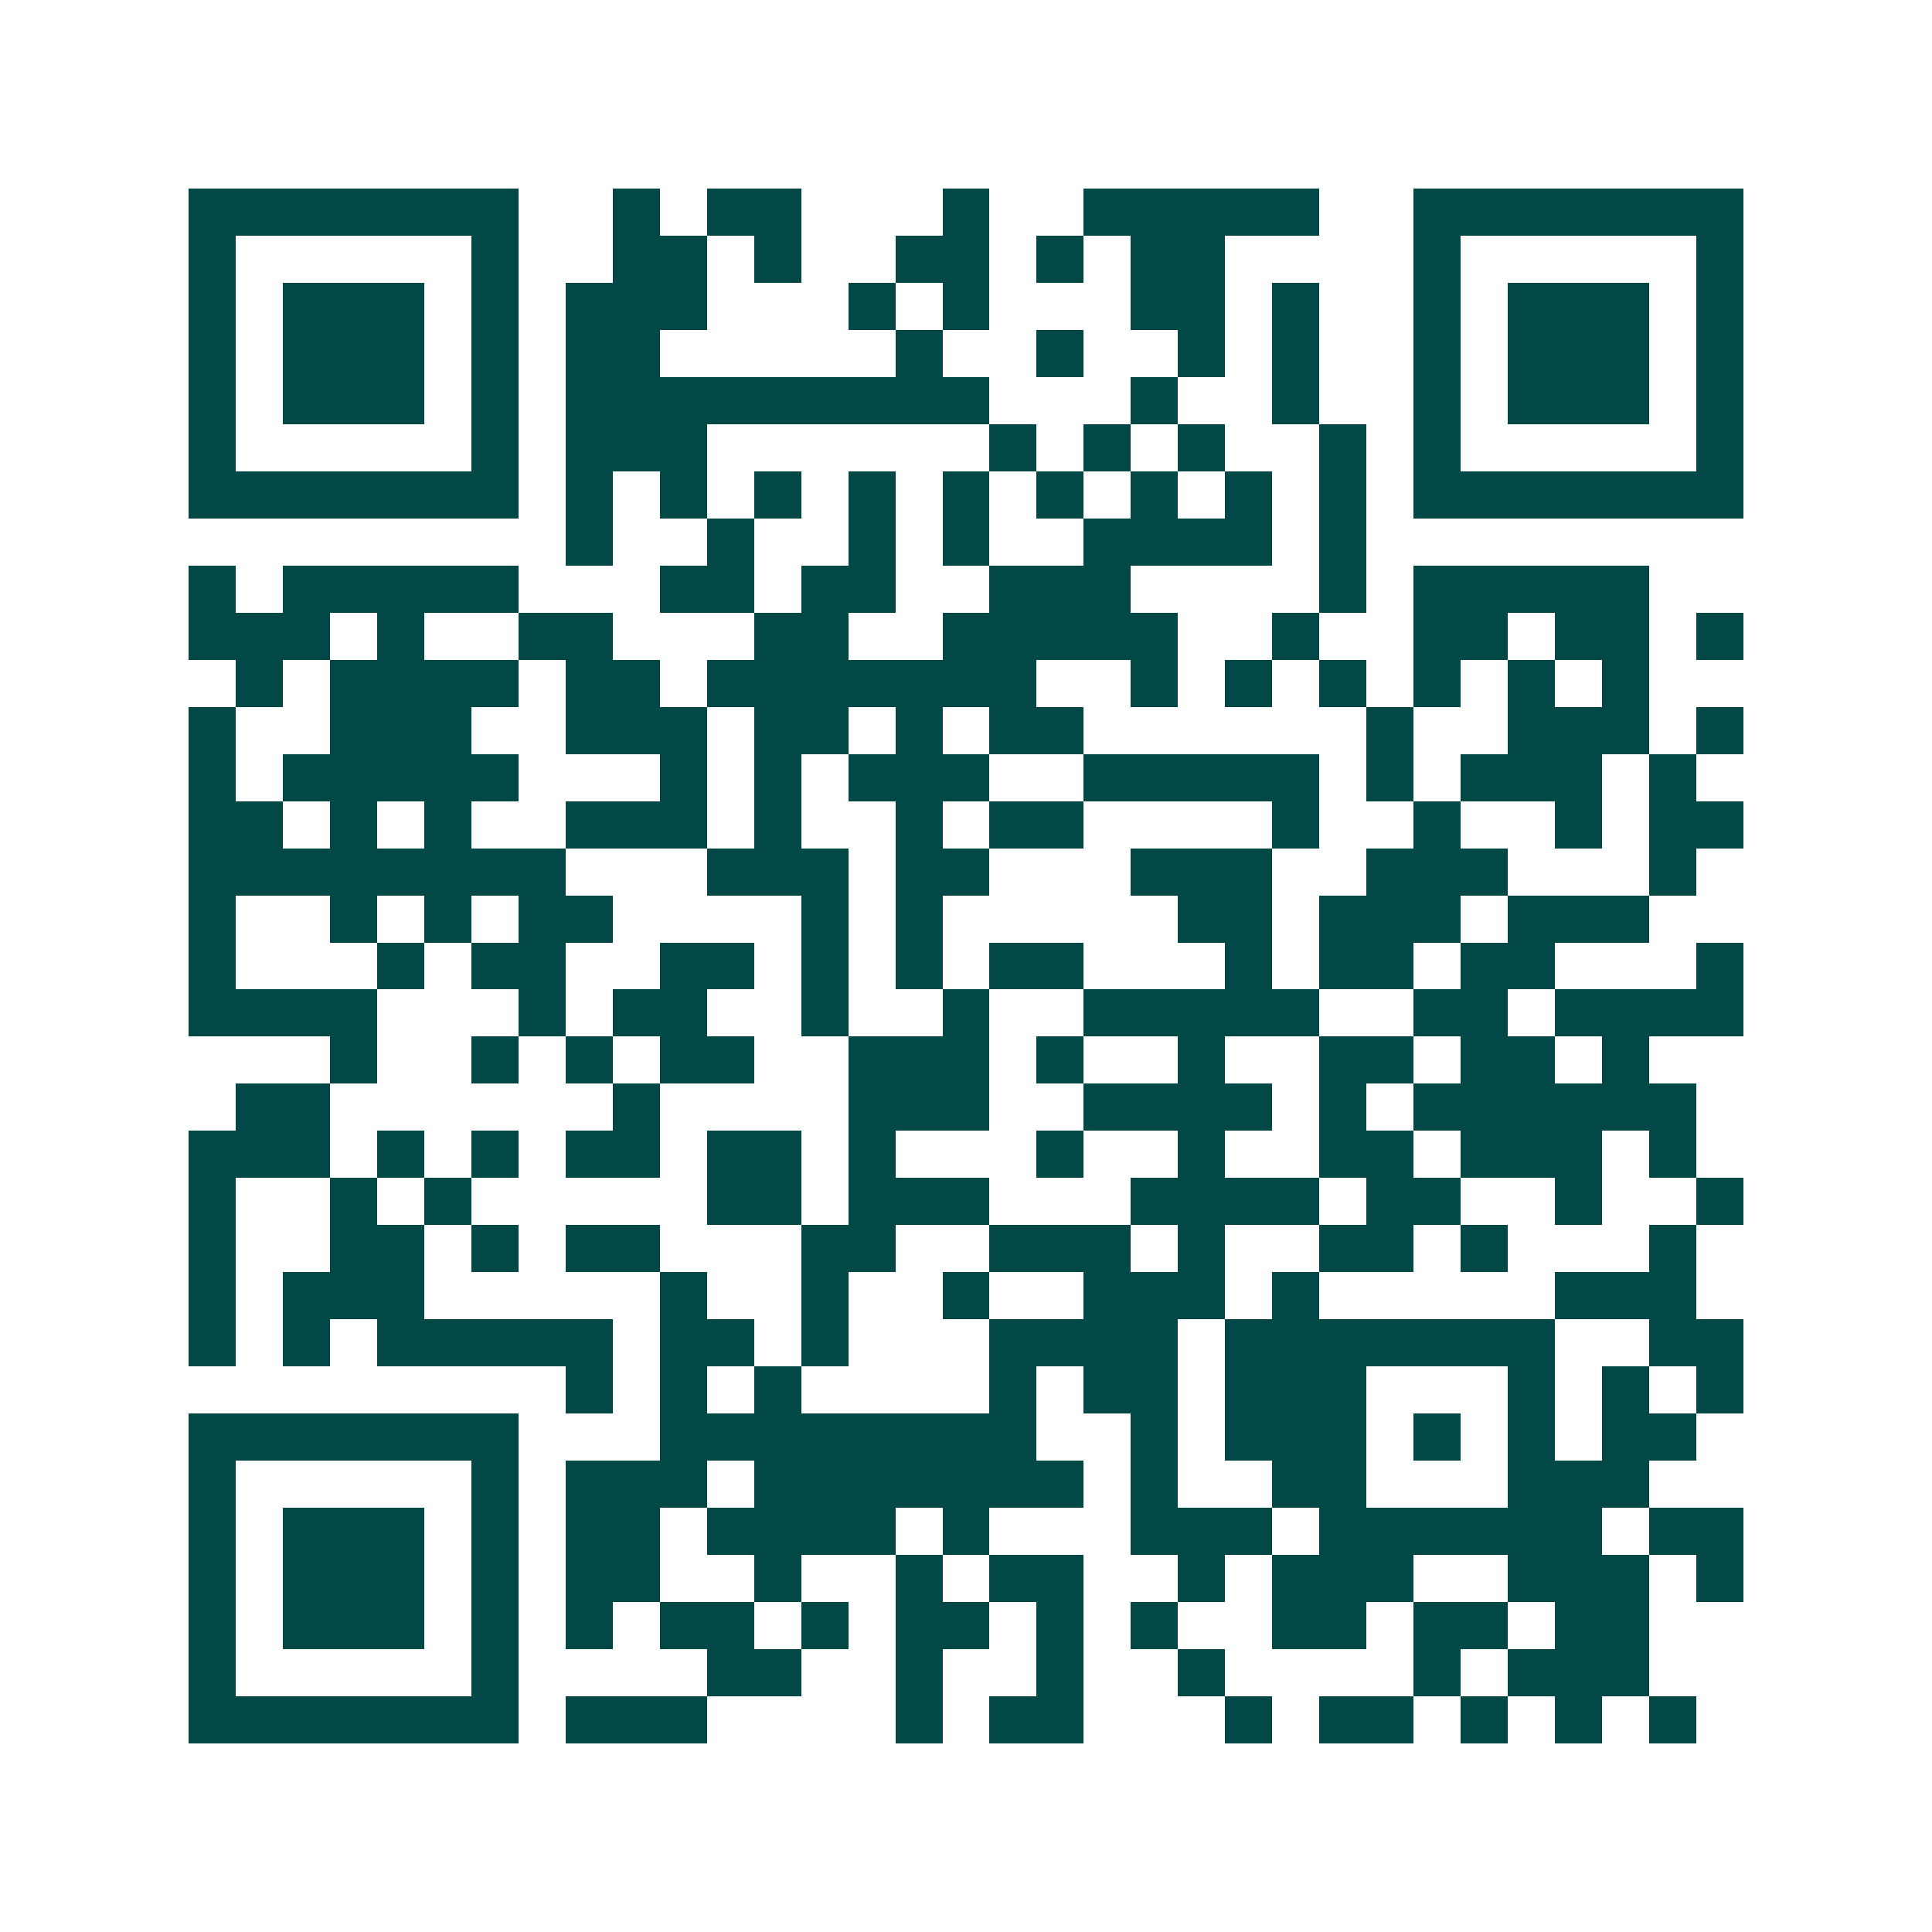 <svg xmlns="http://www.w3.org/2000/svg" width="200" height="200" viewBox="0 0 41 41" shape-rendering="crispEdges"><path fill="#ffffff" d="M0 0h41v41H0z"/><path stroke="#014847" d="M4 4.5h7m2 0h1m1 0h2m3 0h1m2 0h5m2 0h7M4 5.5h1m5 0h1m2 0h2m1 0h1m2 0h2m1 0h1m1 0h2m4 0h1m5 0h1M4 6.5h1m1 0h3m1 0h1m1 0h3m3 0h1m1 0h1m3 0h2m1 0h1m2 0h1m1 0h3m1 0h1M4 7.5h1m1 0h3m1 0h1m1 0h2m5 0h1m2 0h1m2 0h1m1 0h1m2 0h1m1 0h3m1 0h1M4 8.5h1m1 0h3m1 0h1m1 0h9m3 0h1m2 0h1m2 0h1m1 0h3m1 0h1M4 9.5h1m5 0h1m1 0h3m6 0h1m1 0h1m1 0h1m2 0h1m1 0h1m5 0h1M4 10.5h7m1 0h1m1 0h1m1 0h1m1 0h1m1 0h1m1 0h1m1 0h1m1 0h1m1 0h1m1 0h7M12 11.5h1m2 0h1m2 0h1m1 0h1m2 0h4m1 0h1M4 12.5h1m1 0h5m3 0h2m1 0h2m2 0h3m4 0h1m1 0h5M4 13.5h3m1 0h1m2 0h2m3 0h2m2 0h5m2 0h1m2 0h2m1 0h2m1 0h1M5 14.5h1m1 0h4m1 0h2m1 0h7m2 0h1m1 0h1m1 0h1m1 0h1m1 0h1m1 0h1M4 15.5h1m2 0h3m2 0h3m1 0h2m1 0h1m1 0h2m6 0h1m2 0h3m1 0h1M4 16.5h1m1 0h5m3 0h1m1 0h1m1 0h3m2 0h5m1 0h1m1 0h3m1 0h1M4 17.5h2m1 0h1m1 0h1m2 0h3m1 0h1m2 0h1m1 0h2m4 0h1m2 0h1m2 0h1m1 0h2M4 18.5h8m3 0h3m1 0h2m3 0h3m2 0h3m3 0h1M4 19.5h1m2 0h1m1 0h1m1 0h2m4 0h1m1 0h1m5 0h2m1 0h3m1 0h3M4 20.5h1m3 0h1m1 0h2m2 0h2m1 0h1m1 0h1m1 0h2m3 0h1m1 0h2m1 0h2m3 0h1M4 21.5h4m3 0h1m1 0h2m2 0h1m2 0h1m2 0h5m2 0h2m1 0h4M7 22.5h1m2 0h1m1 0h1m1 0h2m2 0h3m1 0h1m2 0h1m2 0h2m1 0h2m1 0h1M5 23.5h2m6 0h1m4 0h3m2 0h4m1 0h1m1 0h6M4 24.5h3m1 0h1m1 0h1m1 0h2m1 0h2m1 0h1m3 0h1m2 0h1m2 0h2m1 0h3m1 0h1M4 25.5h1m2 0h1m1 0h1m5 0h2m1 0h3m3 0h4m1 0h2m2 0h1m2 0h1M4 26.5h1m2 0h2m1 0h1m1 0h2m3 0h2m2 0h3m1 0h1m2 0h2m1 0h1m3 0h1M4 27.5h1m1 0h3m5 0h1m2 0h1m2 0h1m2 0h3m1 0h1m5 0h3M4 28.5h1m1 0h1m1 0h5m1 0h2m1 0h1m3 0h4m1 0h7m2 0h2M12 29.5h1m1 0h1m1 0h1m4 0h1m1 0h2m1 0h3m3 0h1m1 0h1m1 0h1M4 30.5h7m3 0h8m2 0h1m1 0h3m1 0h1m1 0h1m1 0h2M4 31.5h1m5 0h1m1 0h3m1 0h7m1 0h1m2 0h2m3 0h3M4 32.5h1m1 0h3m1 0h1m1 0h2m1 0h4m1 0h1m3 0h3m1 0h6m1 0h2M4 33.5h1m1 0h3m1 0h1m1 0h2m2 0h1m2 0h1m1 0h2m2 0h1m1 0h3m2 0h3m1 0h1M4 34.5h1m1 0h3m1 0h1m1 0h1m1 0h2m1 0h1m1 0h2m1 0h1m1 0h1m2 0h2m1 0h2m1 0h2M4 35.5h1m5 0h1m4 0h2m2 0h1m2 0h1m2 0h1m4 0h1m1 0h3M4 36.5h7m1 0h3m4 0h1m1 0h2m3 0h1m1 0h2m1 0h1m1 0h1m1 0h1"/></svg>
